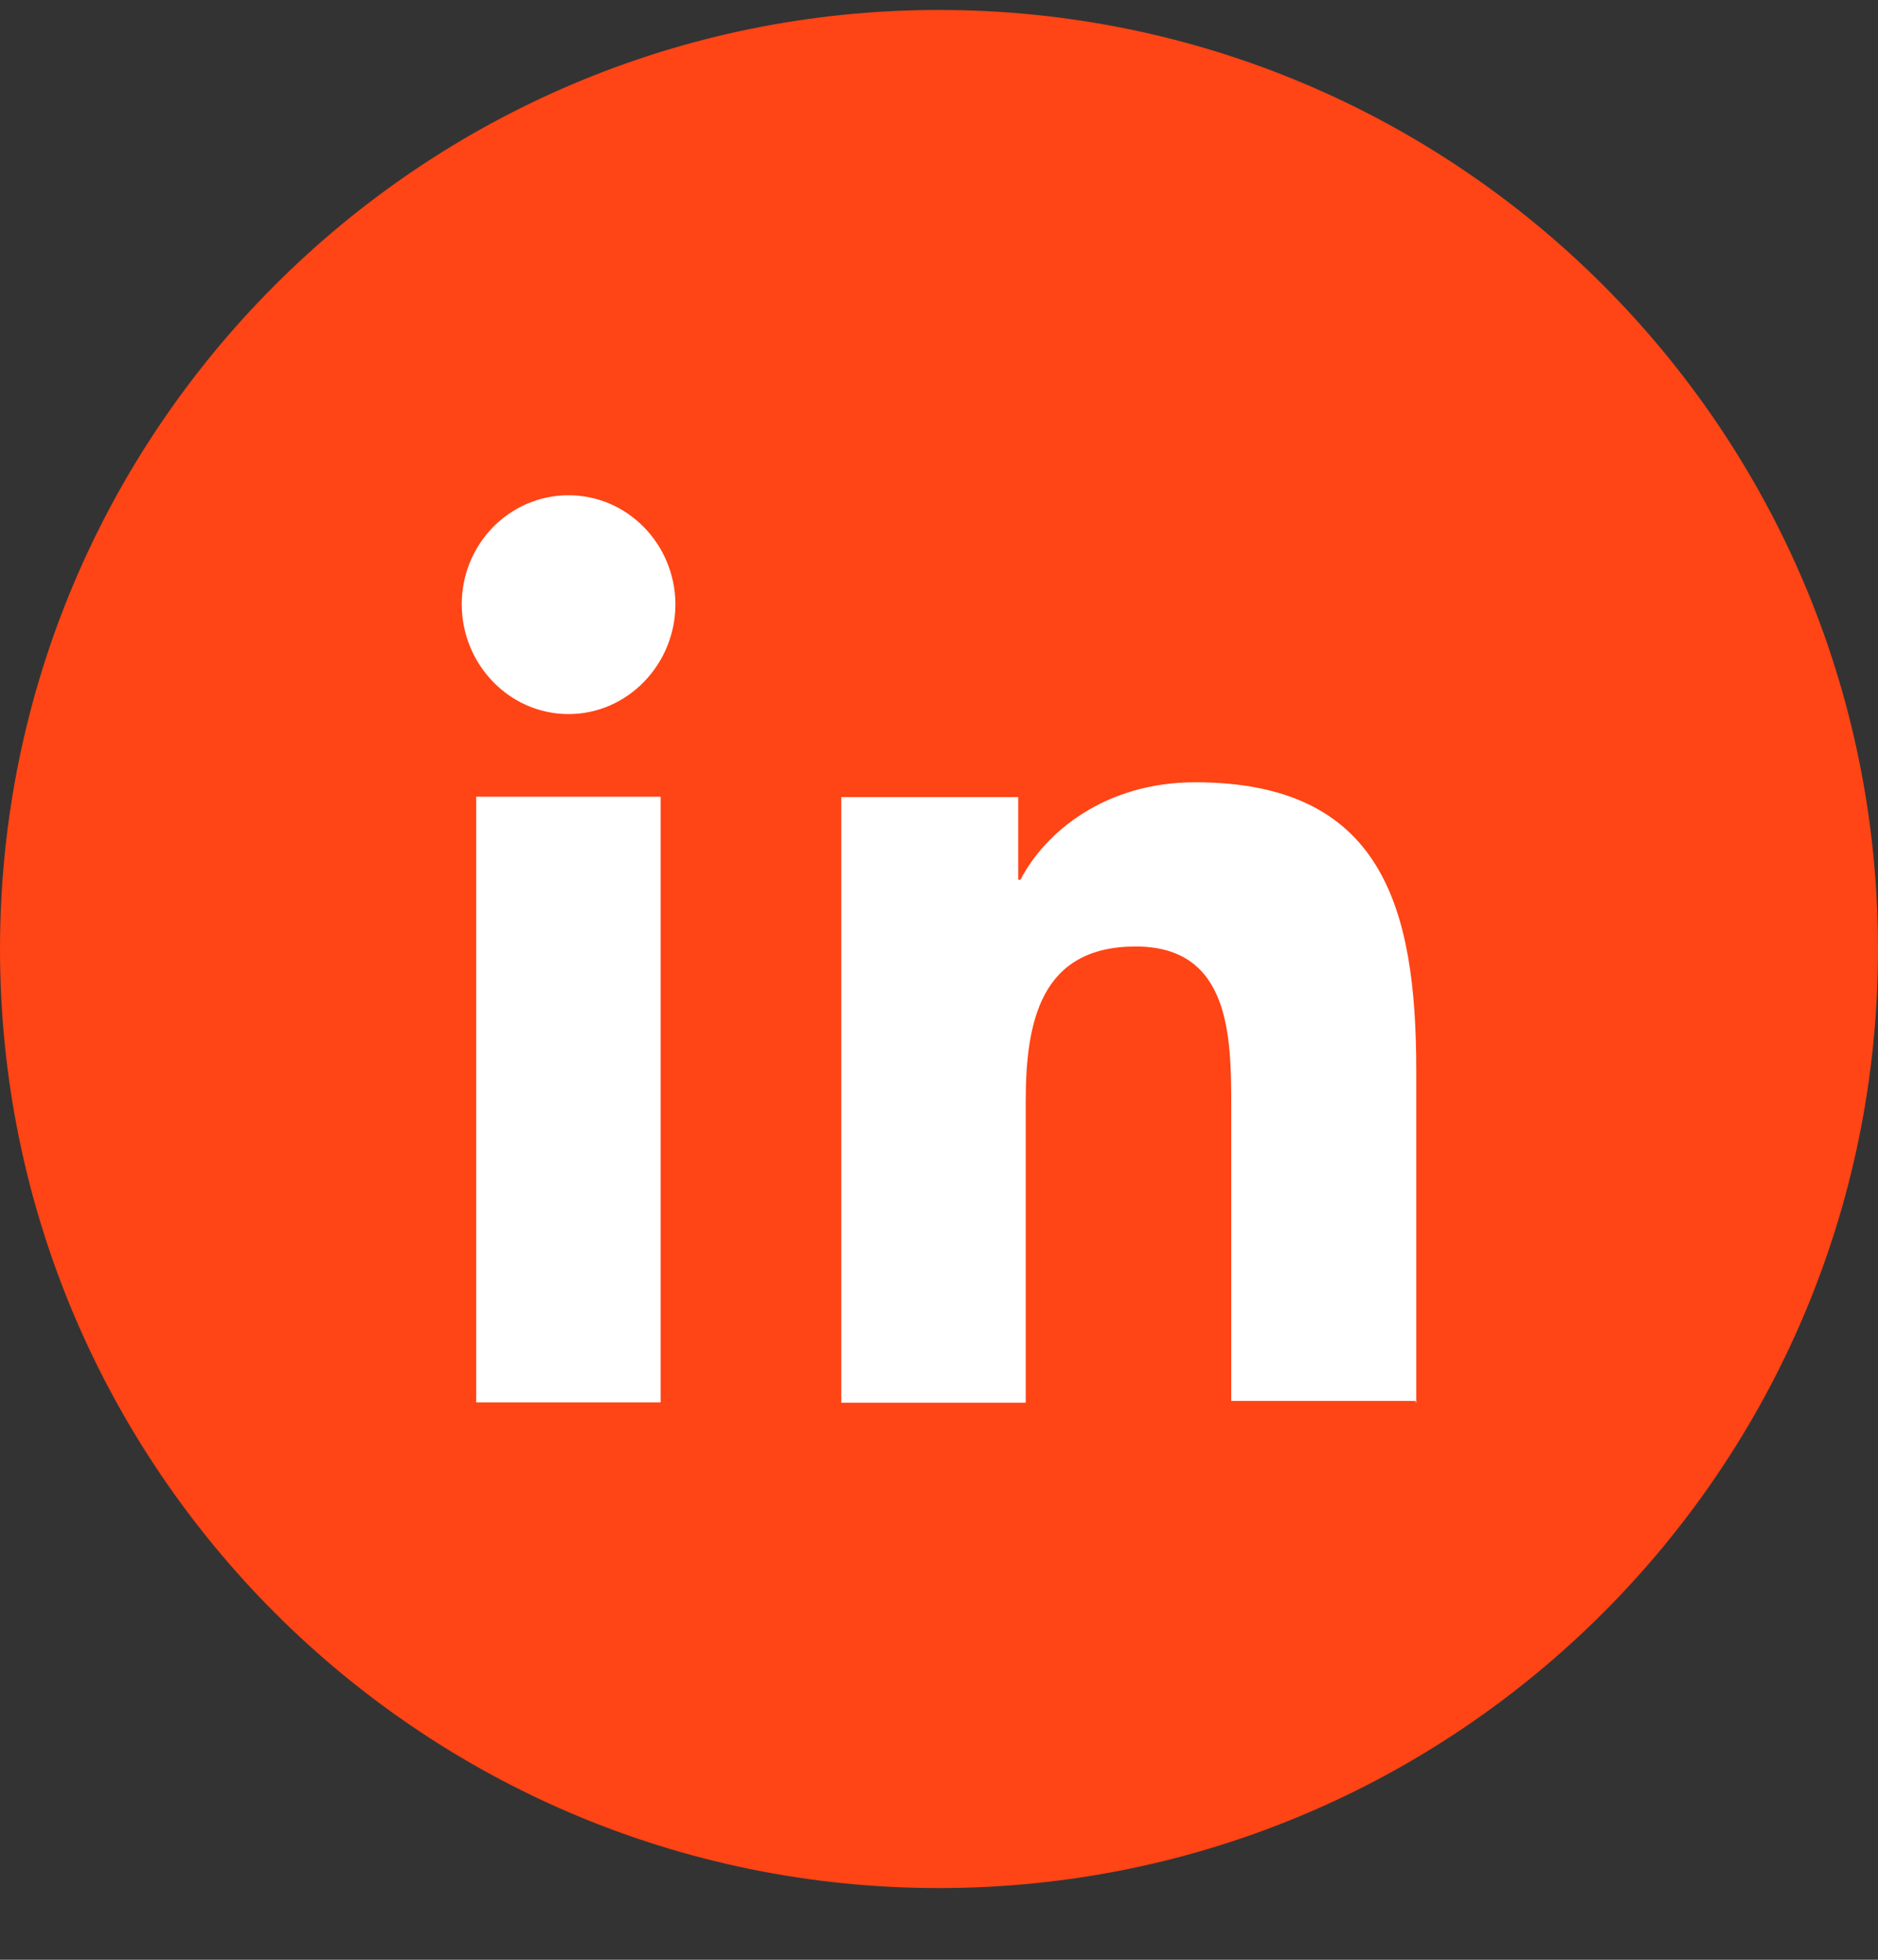 <svg width="23" height="24" viewBox="0 0 23 24" fill="none" xmlns="http://www.w3.org/2000/svg">
<rect x="0" y="0" width="23" height="24" fill="#333333" stroke="none"/>
<g clip-path="url(#clip0_2016_106)">
<path d="M11.5 23.122C17.851 23.122 23 17.973 23 11.622C23 5.27 17.851 0.122 11.5 0.122C5.149 0.122 0 5.27 0 11.622C0 17.973 5.149 23.122 11.5 23.122Z" fill="#FF4415"/>
<path fill-rule="evenodd" clip-rule="evenodd" d="M5.655 7.4C5.655 6.662 6.24 6.065 6.963 6.065C7.683 6.065 8.268 6.662 8.272 7.4C8.272 8.134 7.687 8.745 6.963 8.745C6.24 8.745 5.655 8.137 5.655 7.4ZM17.345 17.174V13.106C17.345 11.106 16.924 9.58 14.636 9.58C13.534 9.58 12.8 10.191 12.498 10.773H12.47V9.761H10.303V17.178H12.562V13.493C12.562 12.52 12.739 11.591 13.909 11.591C15.065 11.591 15.079 12.686 15.079 13.547V17.156H17.338V17.174H17.345ZM8.091 9.757H5.832V17.174H8.091V9.757Z" fill="white"/>
</g>
<defs>
<clipPath id="clip0_2016_106">
<rect width="23" height="23" fill="white" transform="translate(0 0.122)"/>
</clipPath>
</defs>
</svg>
